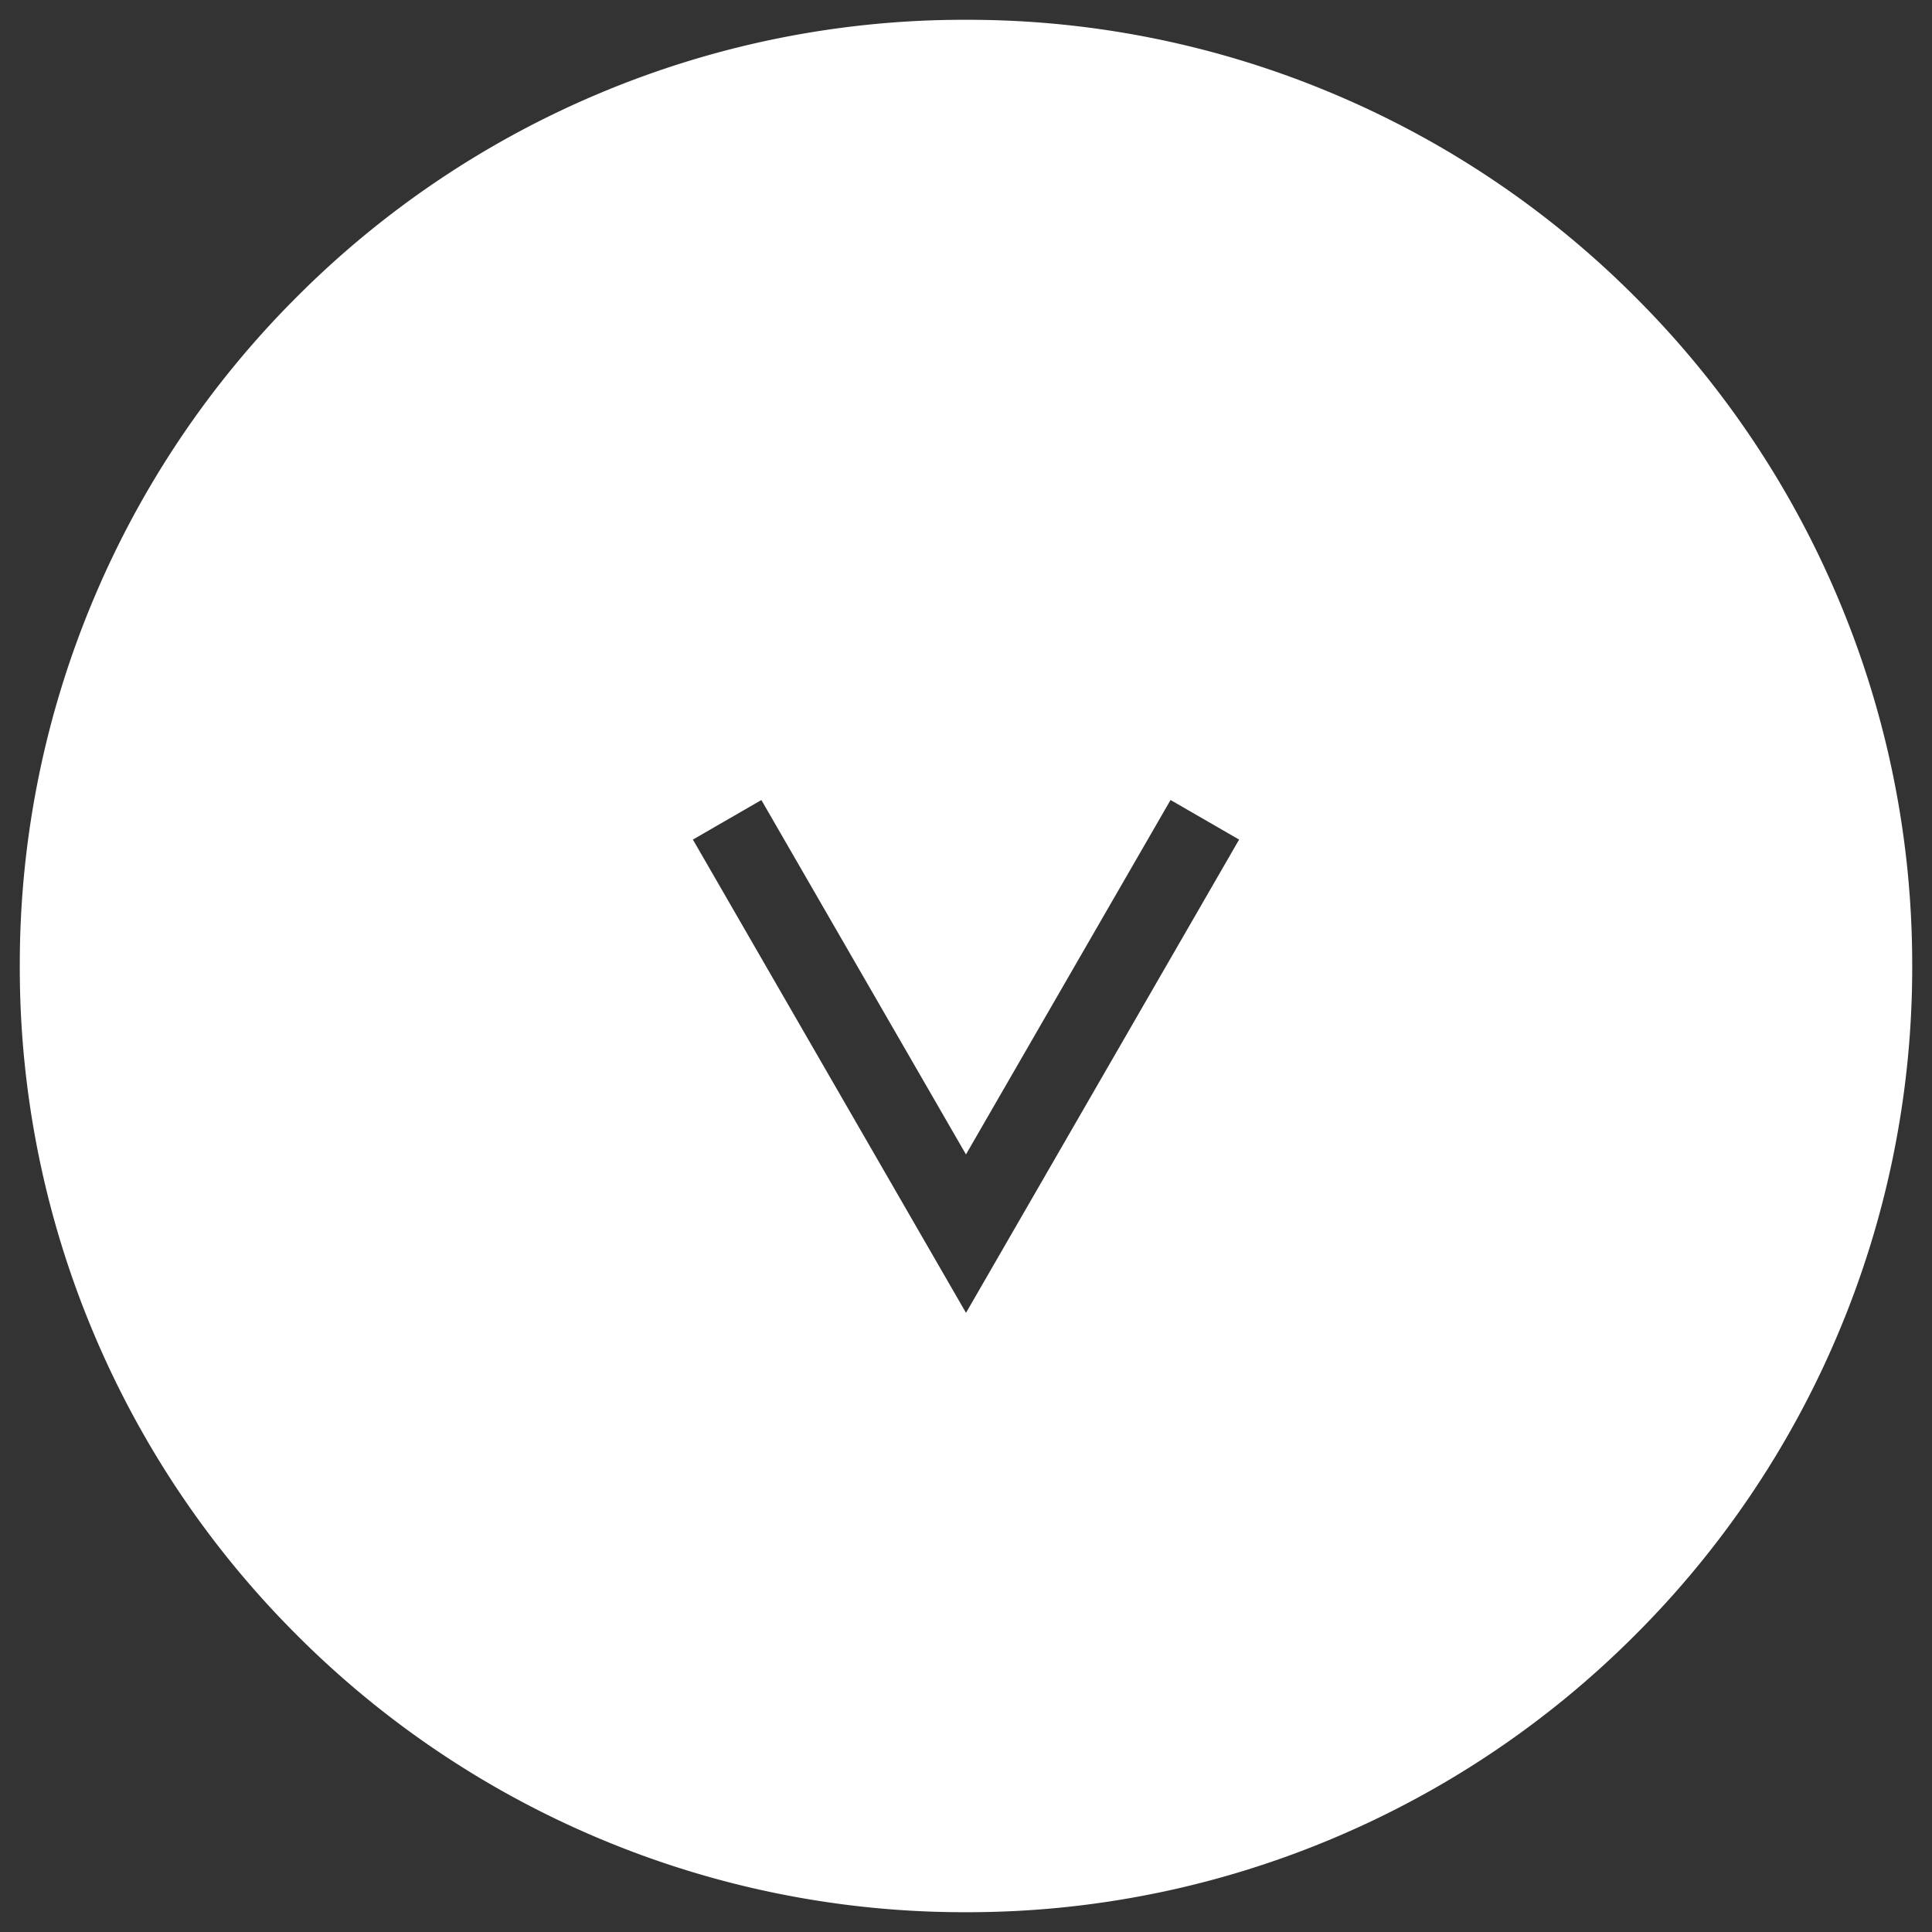 <svg xmlns="http://www.w3.org/2000/svg" width="48.812" height="48.812" viewBox="0 0 48.812 48.812"><rect x="0" y="0" width="48.812" height="48.812" fill="#333333" stroke="none"/><g transform="translate(12432.812 -432.594)"><path d="M61.906-367.188a23.756,23.756,0,0,1-9.305-1.879A23.826,23.826,0,0,1,45-374.19a23.826,23.826,0,0,1-5.123-7.6A23.757,23.757,0,0,1,38-391.094a23.757,23.757,0,0,1,1.879-9.305A23.826,23.826,0,0,1,45-408a23.826,23.826,0,0,1,7.6-5.123A23.757,23.757,0,0,1,61.906-415a23.757,23.757,0,0,1,9.305,1.879A23.826,23.826,0,0,1,78.81-408a23.826,23.826,0,0,1,5.123,7.6,23.757,23.757,0,0,1,1.879,9.305,23.757,23.757,0,0,1-1.879,9.305,23.826,23.826,0,0,1-5.123,7.6,23.826,23.826,0,0,1-7.6,5.123A23.756,23.756,0,0,1,61.906-367.188Zm-5.168-28.1h0l-1.732,1,6.9,11.957,6.9-11.957-1.732-1-5.169,8.955-5.17-8.956Z" transform="translate(-12470.312 848.094)" fill="#fff" stroke="rgba(0,0,0,0)" stroke-miterlimit="10" stroke-width="1"/></g></svg>